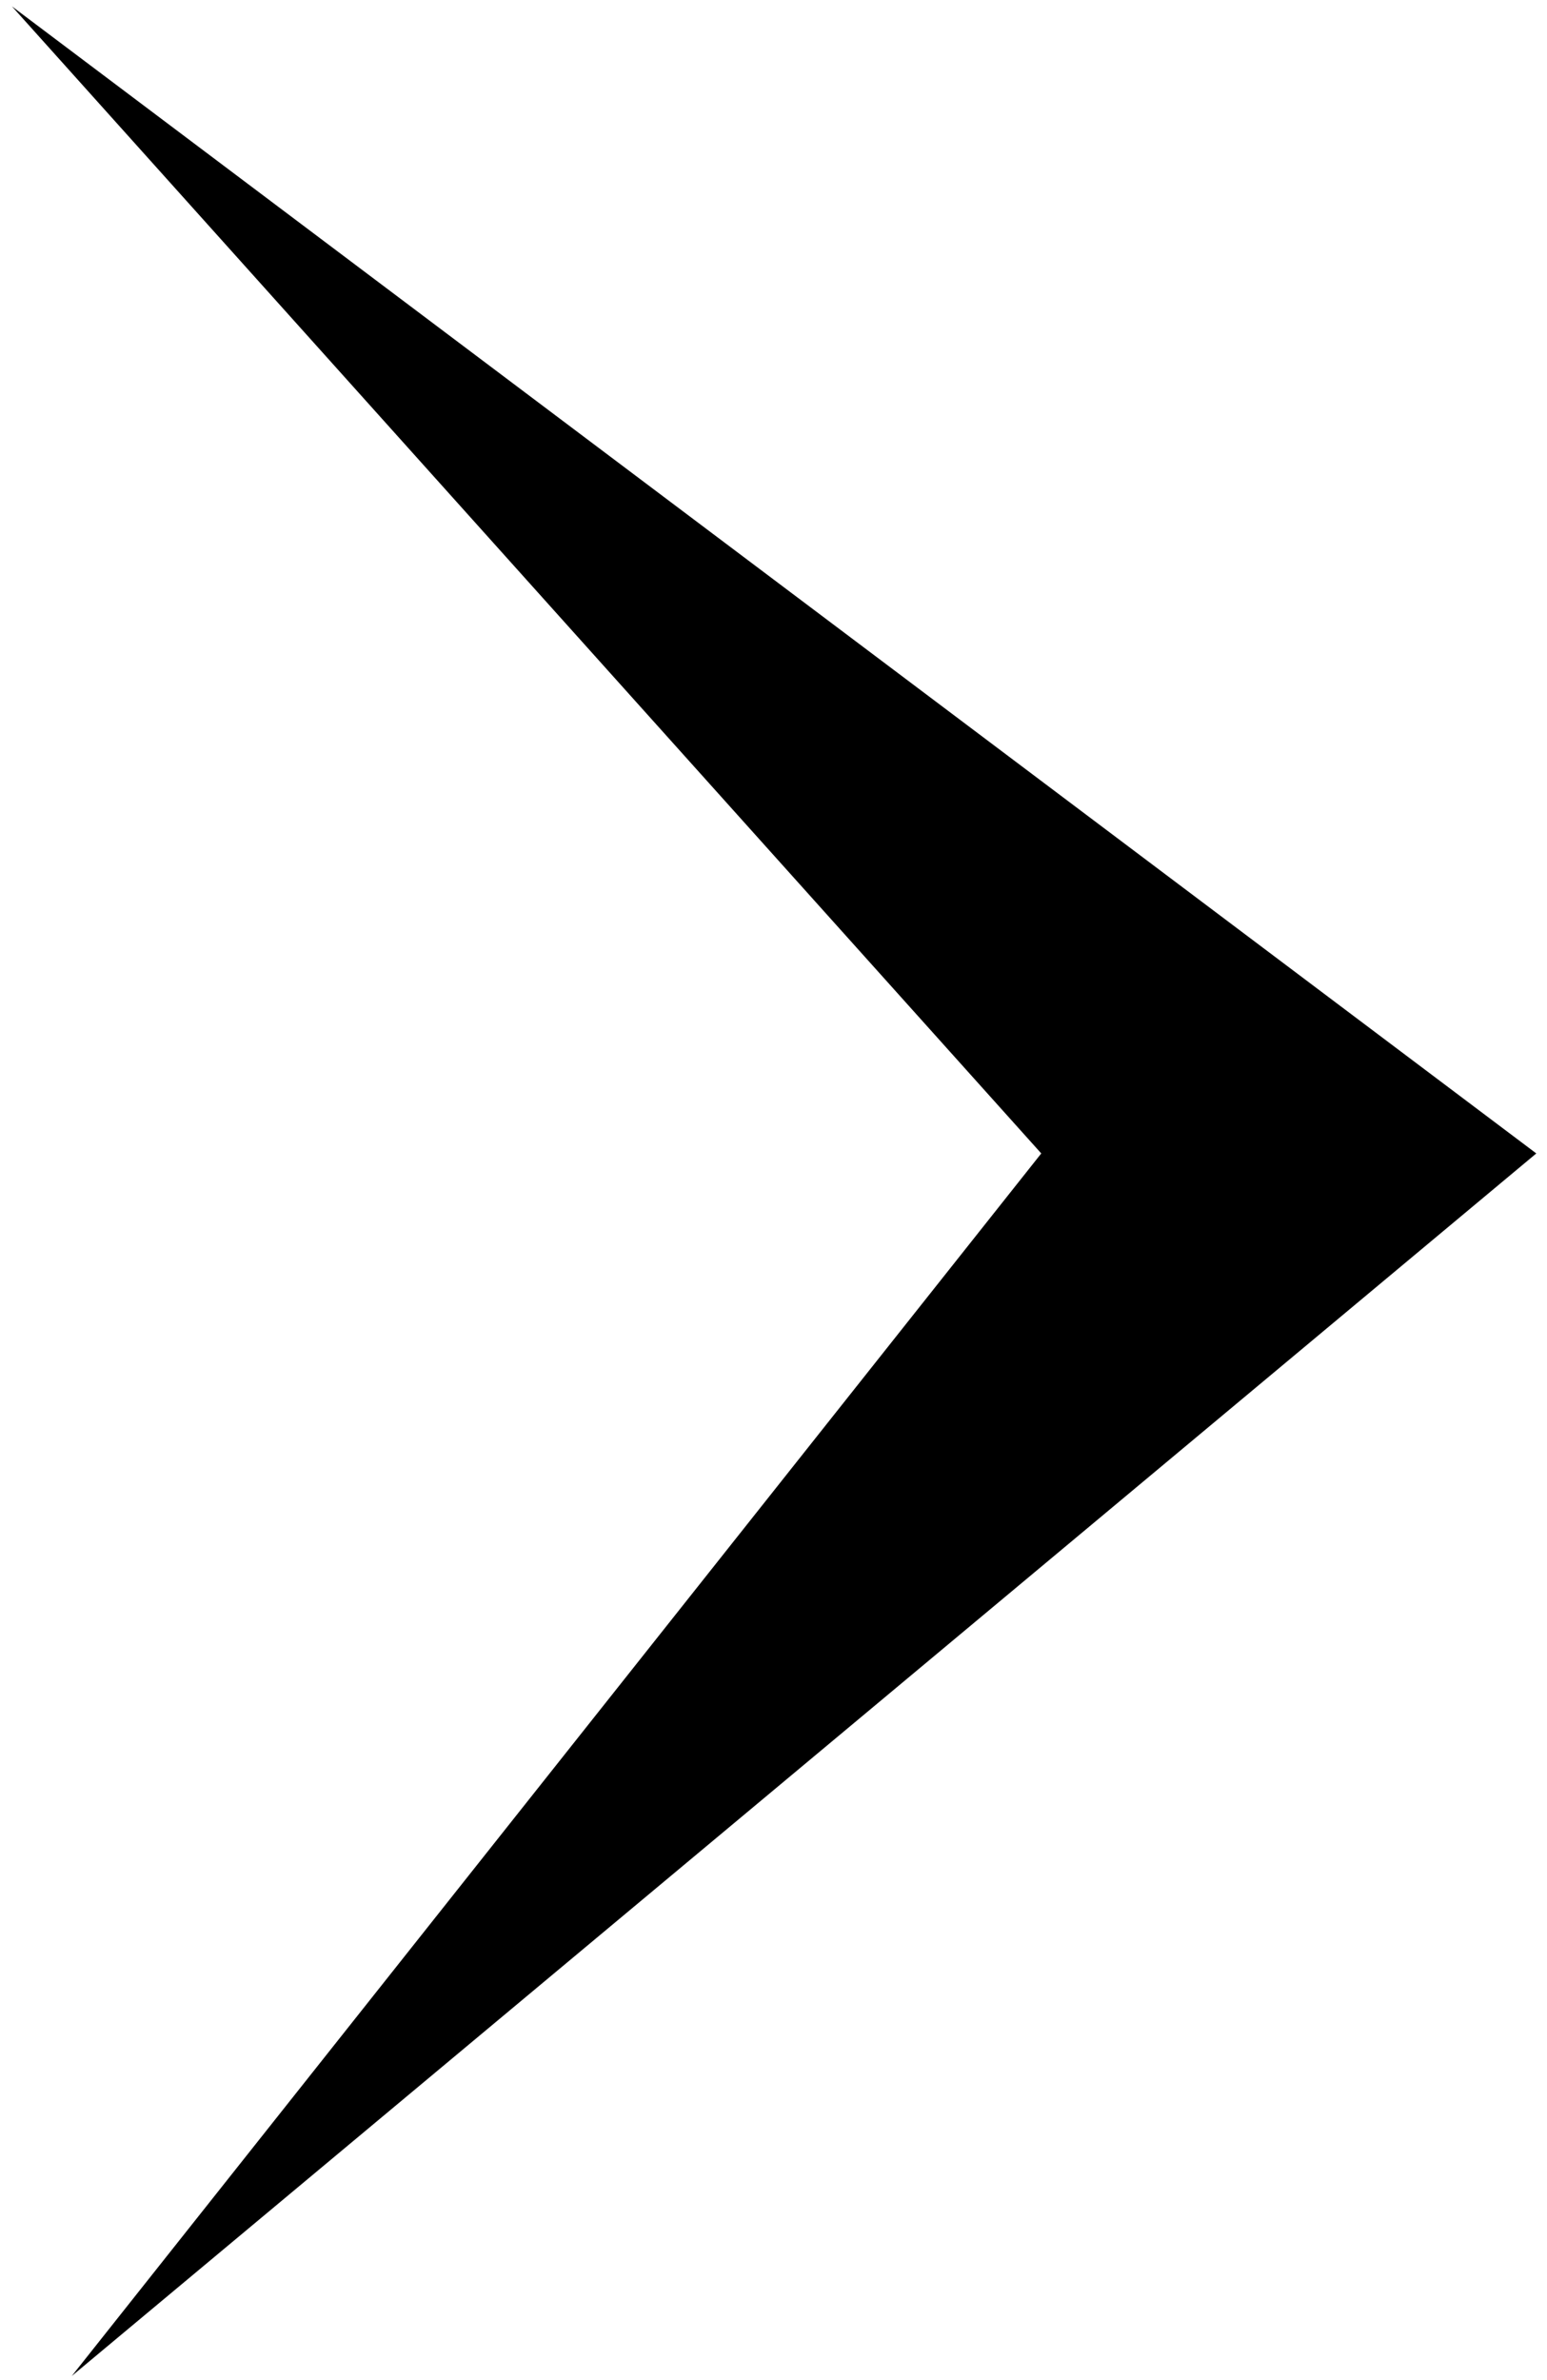 <svg width="104" height="160" viewBox="0 0 104 160" fill="none" xmlns="http://www.w3.org/2000/svg">
<path d="M103.281 77.539L4.825 159.725L70.001 77.539L0.802 0.427L103.281 77.539Z" fill="black"/>
</svg>
